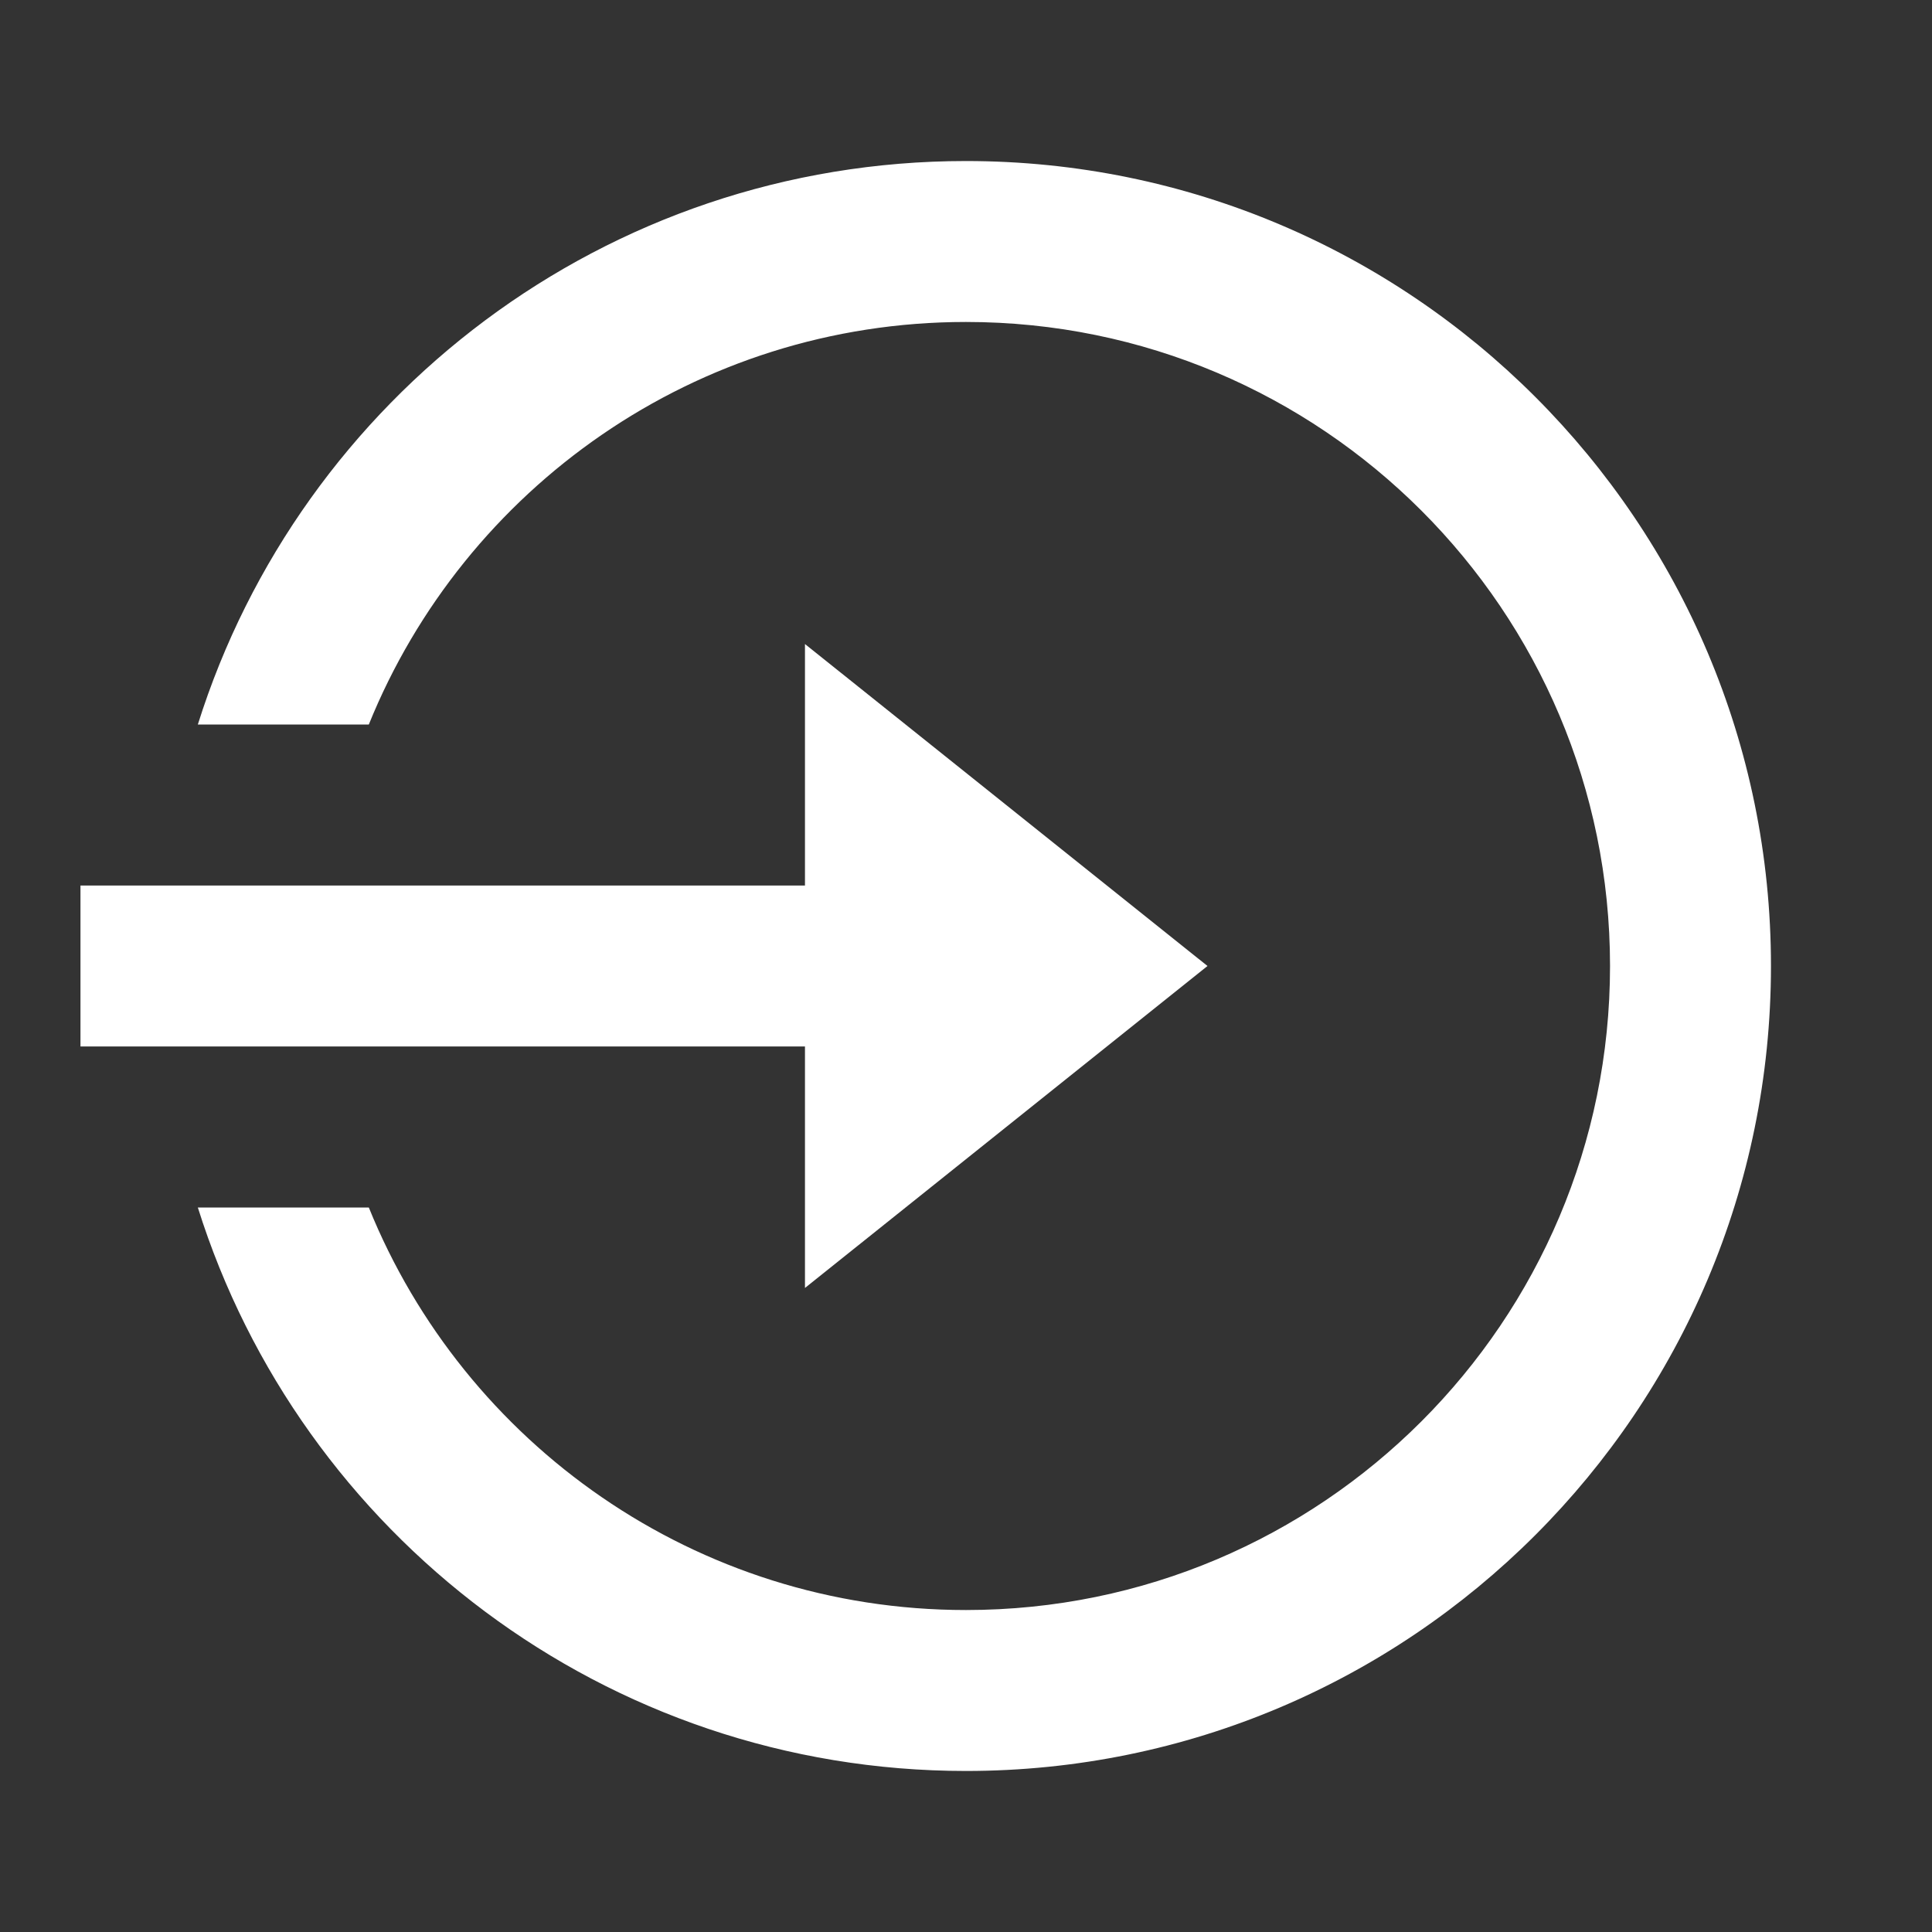 <svg width="20" height="20" viewBox="0 0 20 20" fill="none" xmlns="http://www.w3.org/2000/svg">
<rect x="0" y="0" width="20" height="20" fill="#333333" stroke="none"/>
<g id="System">
<path id="Vector" d="M8.333 9.167V6.667L12.5 10L8.333 13.333V10.833H0.833V9.167H8.333ZM2.048 12.5H3.818C4.807 14.943 7.202 16.667 10 16.667C13.682 16.667 16.667 13.682 16.667 10C16.667 6.318 13.682 3.333 10 3.333C7.202 3.333 4.807 5.057 3.818 7.5H2.048C3.11 4.119 6.269 1.667 10 1.667C14.602 1.667 18.333 5.398 18.333 10C18.333 14.602 14.602 18.333 10 18.333C6.269 18.333 3.11 15.881 2.048 12.5Z" fill="white"/>
</g>
</svg>
